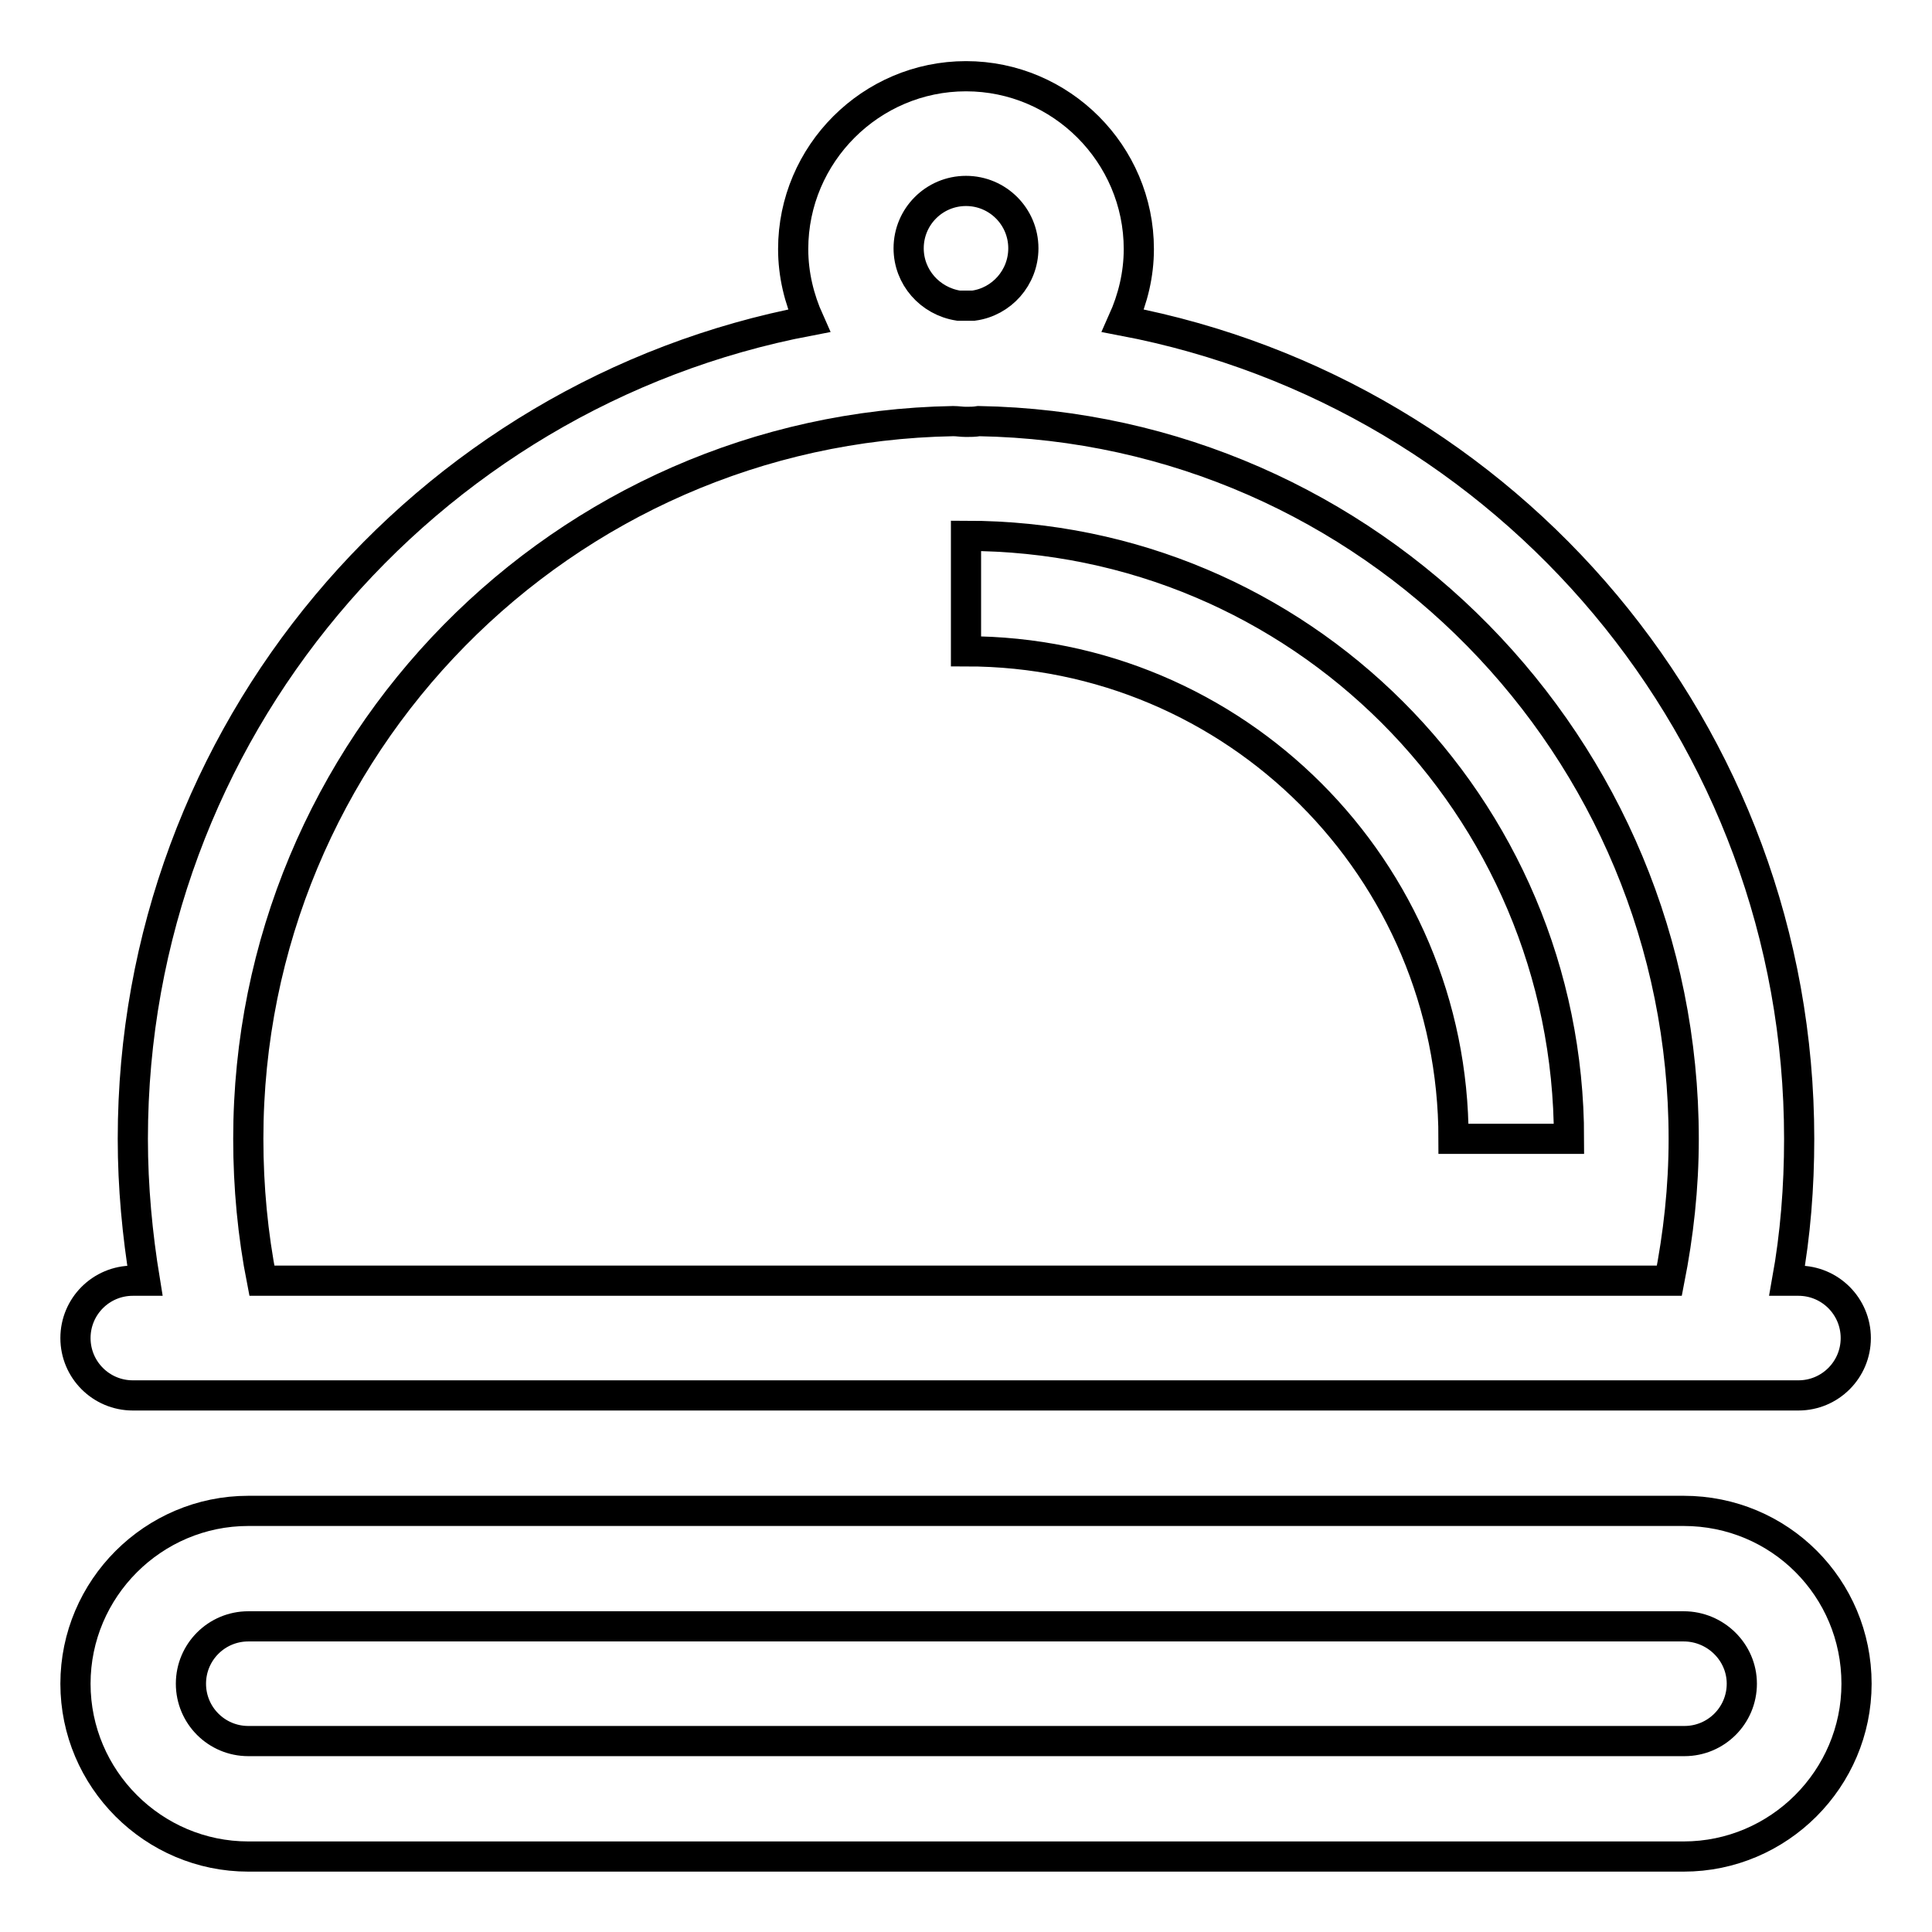 <?xml version="1.0" encoding="utf-8"?>
<!-- Svg Vector Icons : http://www.onlinewebfonts.com/icon -->
<!DOCTYPE svg PUBLIC "-//W3C//DTD SVG 1.1//EN" "http://www.w3.org/Graphics/SVG/1.1/DTD/svg11.dtd">
<svg version="1.1" xmlns="http://www.w3.org/2000/svg" xmlns:xlink="http://www.w3.org/1999/xlink" x="0px" y="0px" viewBox="0 0 256 256" enable-background="new 0 0 256 256" xml:space="preserve">
<g> <path stroke-width="4" fill-opacity="0" stroke="#000000"  d="M128,71v15.3c35.7,0,64.6,28.9,64.6,64.6h15.3C207.9,106.7,172.1,71,128,71z M17.6,184.9h220.7 c4.2,0,7.6-3.4,7.6-7.6s-3.4-7.6-7.6-7.6h-1.5c1.1-6.1,1.6-12.4,1.6-18.8c0-53.9-38.6-98.7-89.6-108.4c1.3-2.9,2.1-6.1,2.1-9.5 c0-12.6-10.3-22.9-22.9-22.9c-12.6,0-22.9,10.3-22.9,22.9c0,3.4,0.8,6.6,2.1,9.5c-51,9.7-89.6,54.6-89.6,108.4 c0,6.4,0.6,12.7,1.6,18.8h-1.6c-4.2,0-7.6,3.4-7.6,7.6S13.4,184.9,17.6,184.9L17.6,184.9z M120.4,32.9c0-4.2,3.4-7.6,7.6-7.6 c4.2,0,7.6,3.4,7.6,7.6c0,3.9-2.9,7.1-6.6,7.6H127C123.2,39.9,120.4,36.7,120.4,32.9z M32.9,150.9c0-52,41.7-94.2,93.4-95.1 c0.6,0,1.1,0.1,1.7,0.1s1.1,0,1.7-0.1c51.8,0.9,93.4,43.1,93.4,95.1c0,6.5-0.7,12.7-1.9,18.8H34.7 C33.5,163.6,32.9,157.3,32.9,150.9z M223.1,200.2H32.9c-12.6,0-22.9,10.3-22.9,22.9S20.3,246,32.9,246h190.2 c12.6,0,22.9-10.3,22.9-22.9C246,210.4,235.8,200.2,223.1,200.2L223.1,200.2z M230.8,223.1c0,4.2-3.4,7.6-7.6,7.6H32.9 c-4.2,0-7.6-3.4-7.6-7.6c0-4.2,3.4-7.6,7.6-7.6h190.2C227.3,215.5,230.8,218.9,230.8,223.1L230.8,223.1z"/></g>
</svg>